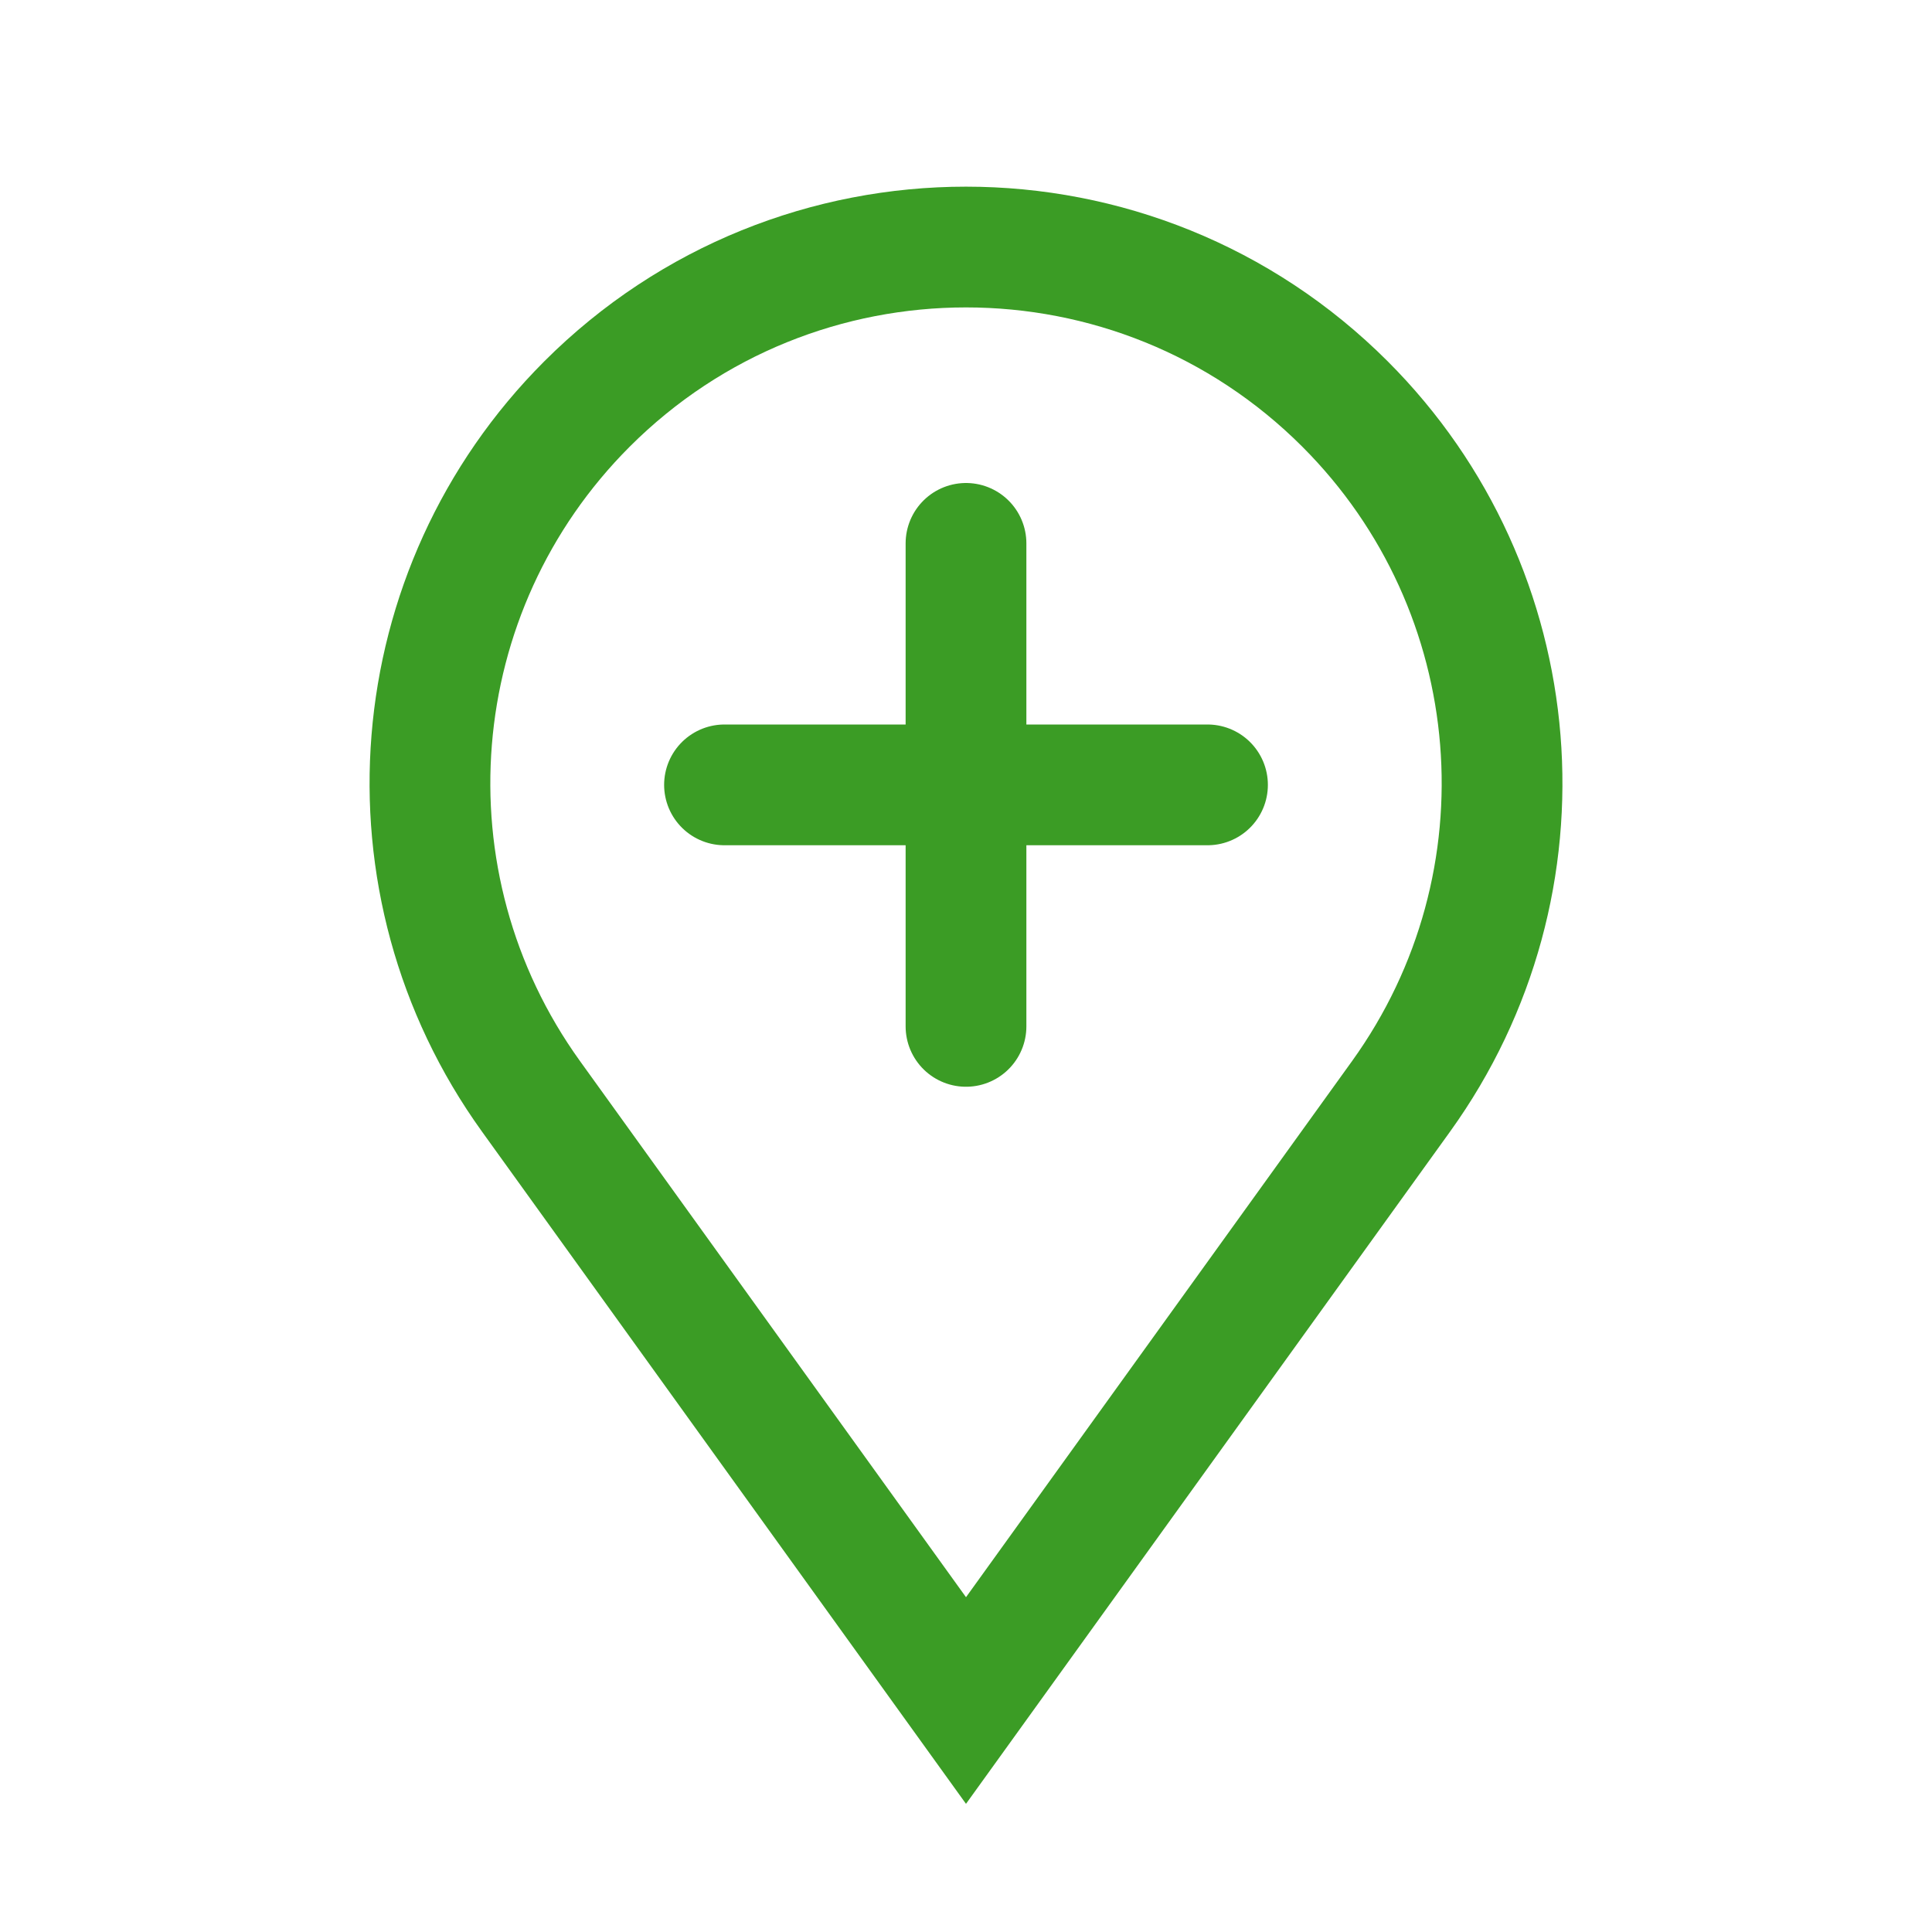 <svg width="32" height="32" viewBox="0 0 32 32" fill="none" xmlns="http://www.w3.org/2000/svg">
<g clip-path="url(#clip0_145_5240)">
<path d="M9.722 6.692C13.189 3.225 18.811 3.225 22.278 6.692C25.356 9.771 25.749 14.626 23.206 18.159L16 28.166L8.795 18.159C6.251 14.626 6.644 9.771 9.722 6.692Z" stroke="#3B9C25" stroke-width="2"/>
<path d="M20 13L12 13" stroke="#3B9C25" stroke-width="2" stroke-linecap="round"/>
<path d="M16 17L16 9" stroke="#3B9C25" stroke-width="2" stroke-linecap="round"/>
</g>
<defs>
<clipPath id="clip0_145_5240">
<rect width="32" height="32" fill="white"/>
</clipPath>
</defs>
</svg>
